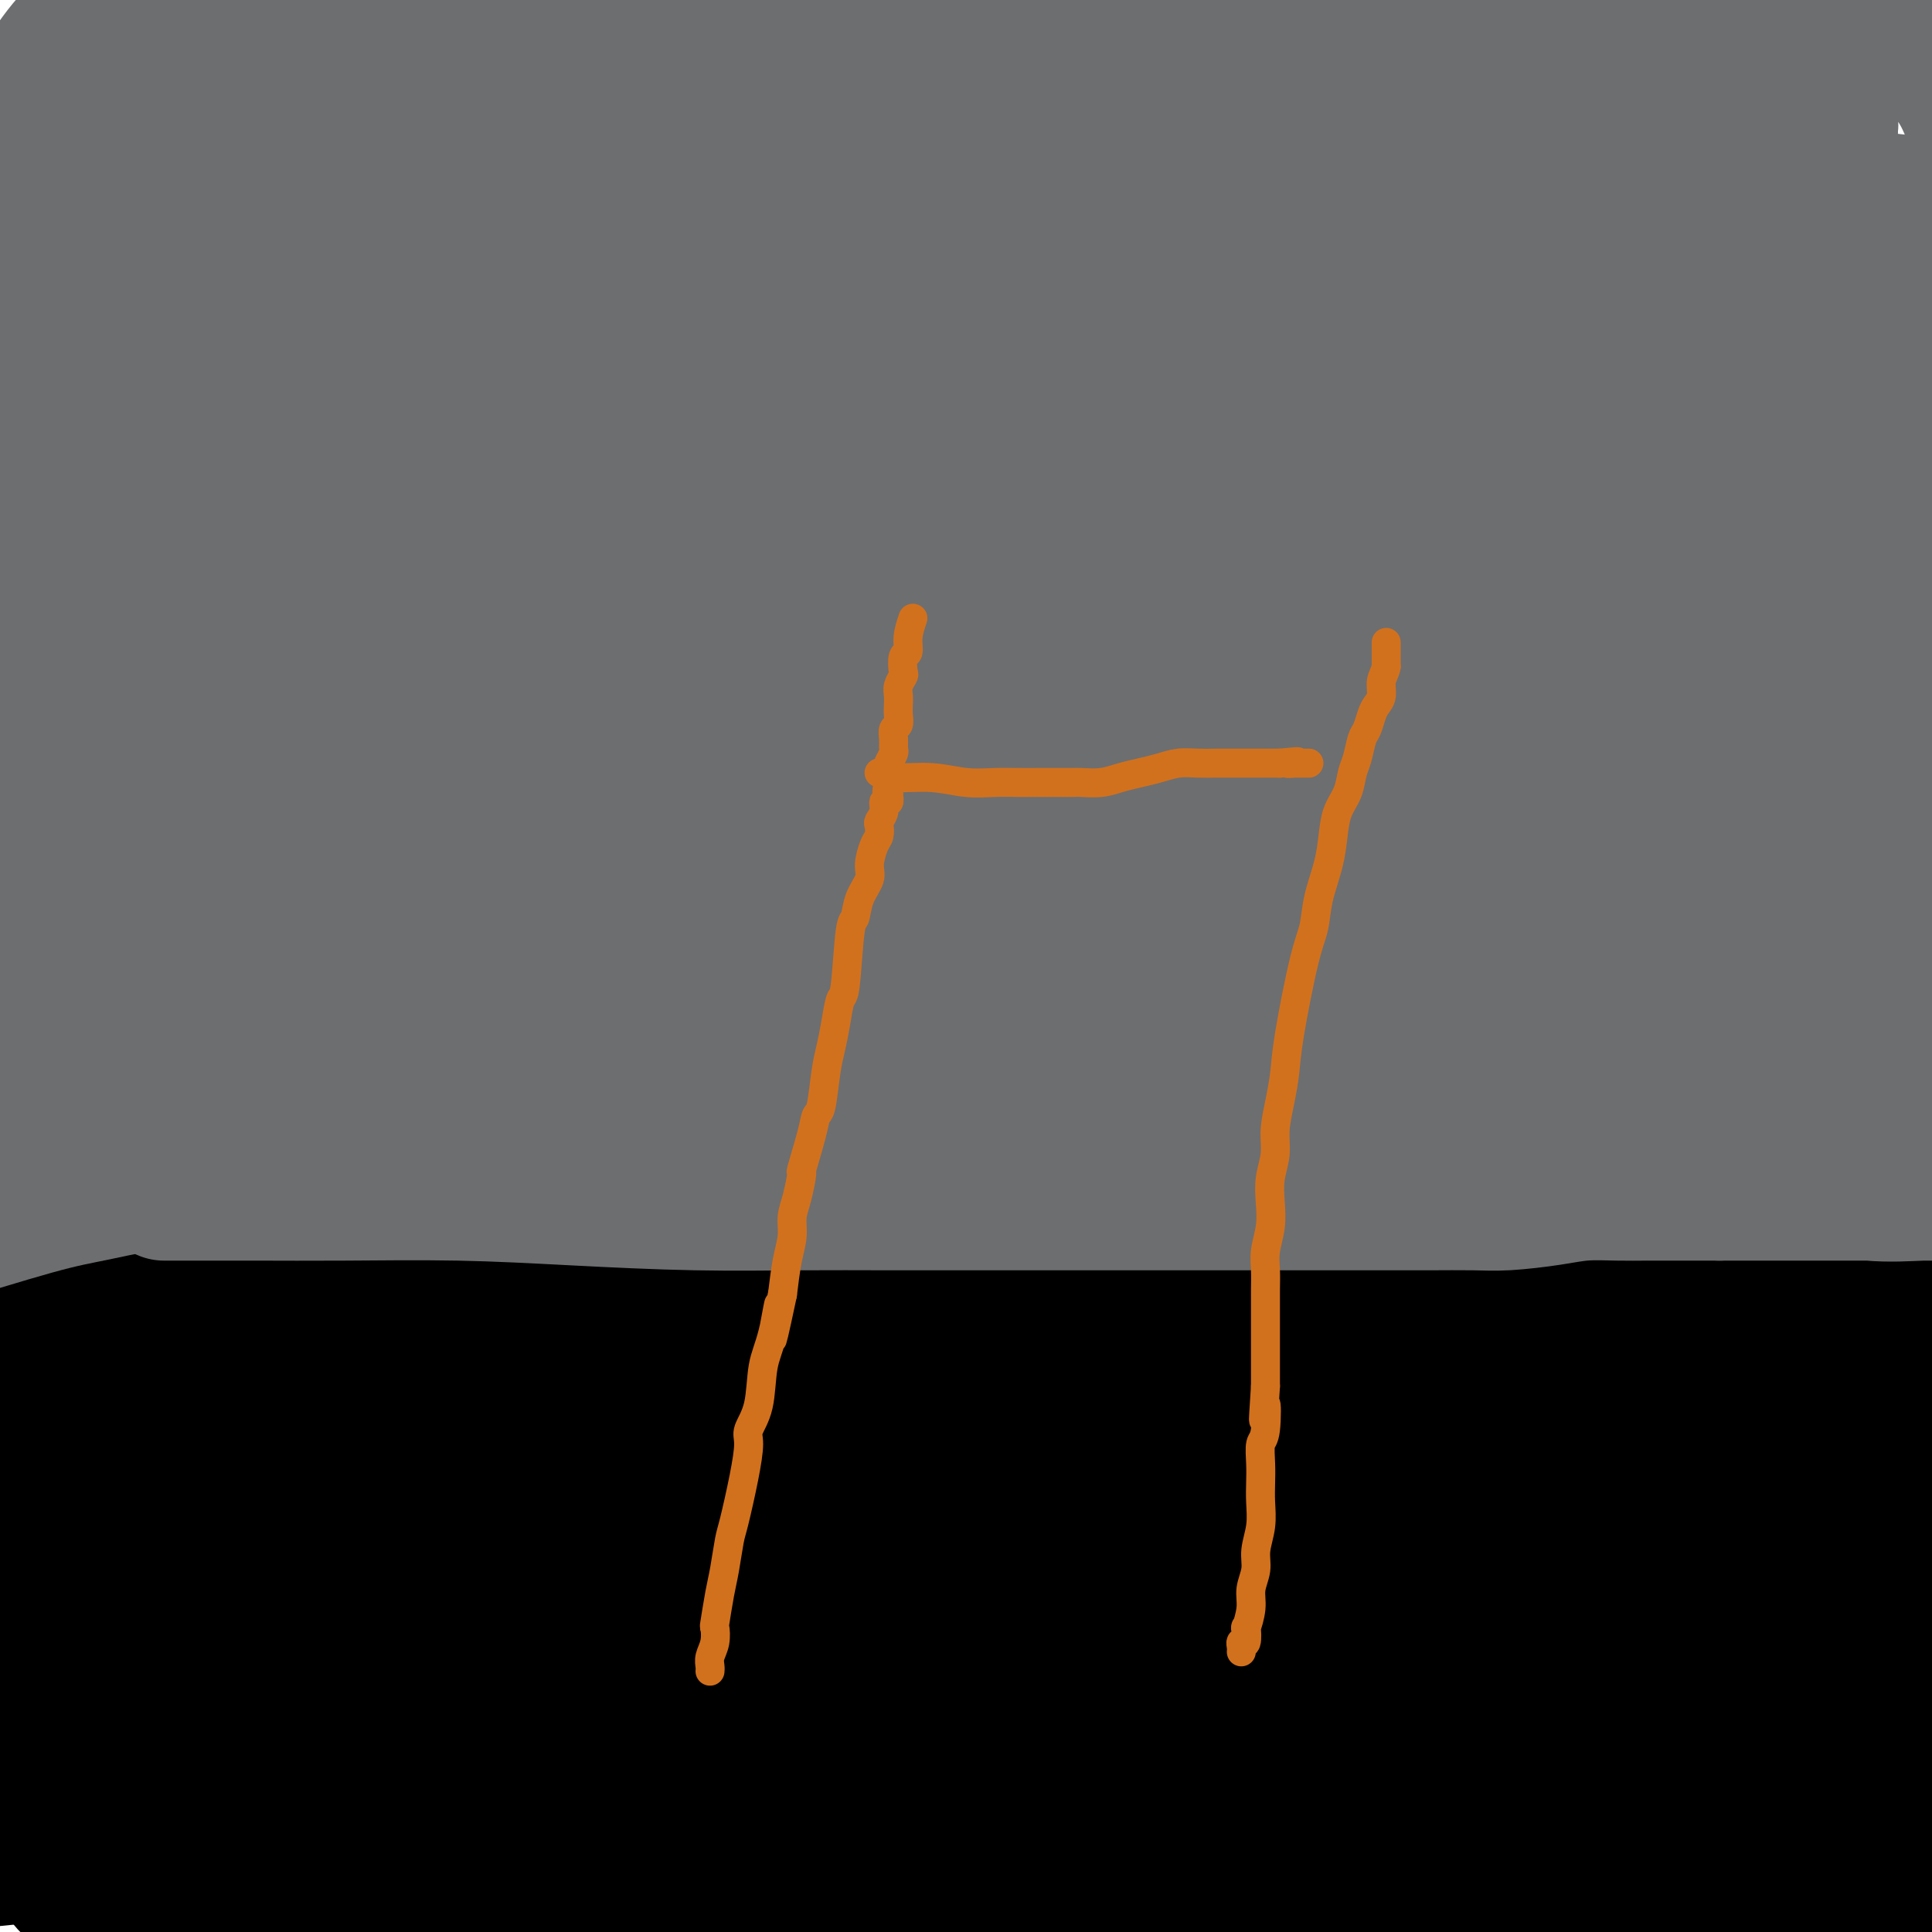 <svg viewBox='0 0 400 400' version='1.1' xmlns='http://www.w3.org/2000/svg' xmlns:xlink='http://www.w3.org/1999/xlink'><g fill='none' stroke='#000000' stroke-width='28' stroke-linecap='round' stroke-linejoin='round'><path d='M383,270c0.523,0.113 1.046,0.226 0,0c-1.046,-0.226 -3.660,-0.793 -5,-1c-1.340,-0.207 -1.406,-0.056 -2,0c-0.594,0.056 -1.714,0.015 -2,0c-0.286,-0.015 0.264,-0.004 0,0c-0.264,0.004 -1.341,0.002 -2,0c-0.659,-0.002 -0.899,-0.004 -1,0c-0.101,0.004 -0.063,0.012 -1,0c-0.937,-0.012 -2.848,-0.046 -4,0c-1.152,0.046 -1.546,0.171 -3,0c-1.454,-0.171 -3.969,-0.638 -6,-1c-2.031,-0.362 -3.579,-0.619 -6,-1c-2.421,-0.381 -5.715,-0.887 -8,-1c-2.285,-0.113 -3.560,0.166 -6,0c-2.440,-0.166 -6.043,-0.776 -9,-1c-2.957,-0.224 -5.267,-0.060 -8,0c-2.733,0.060 -5.890,0.016 -9,0c-3.110,-0.016 -6.174,-0.005 -9,0c-2.826,0.005 -5.413,0.002 -8,0'/><path d='M294,265c-17.025,-0.773 -15.086,-0.207 -15,0c0.086,0.207 -1.679,0.054 -4,0c-2.321,-0.054 -5.199,-0.011 -8,0c-2.801,0.011 -5.527,-0.011 -8,0c-2.473,0.011 -4.693,0.054 -7,0c-2.307,-0.054 -4.702,-0.207 -7,0c-2.298,0.207 -4.501,0.773 -7,1c-2.499,0.227 -5.294,0.114 -8,0c-2.706,-0.114 -5.323,-0.229 -8,0c-2.677,0.229 -5.415,0.801 -8,1c-2.585,0.199 -5.018,0.025 -8,0c-2.982,-0.025 -6.513,0.098 -8,0c-1.487,-0.098 -0.928,-0.419 -7,0c-6.072,0.419 -18.773,1.576 -25,2c-6.227,0.424 -5.980,0.113 -8,0c-2.020,-0.113 -6.307,-0.029 -10,0c-3.693,0.029 -6.793,0.002 -10,0c-3.207,-0.002 -6.522,0.022 -10,0c-3.478,-0.022 -7.121,-0.089 -11,0c-3.879,0.089 -7.995,0.335 -12,1c-4.005,0.665 -7.897,1.750 -12,2c-4.103,0.250 -8.415,-0.337 -13,0c-4.585,0.337 -9.443,1.596 -14,2c-4.557,0.404 -8.812,-0.046 -13,0c-4.188,0.046 -8.308,0.590 -12,1c-3.692,0.410 -6.956,0.687 -10,1c-3.044,0.313 -5.867,0.661 -8,1c-2.133,0.339 -3.574,0.668 -5,1c-1.426,0.332 -2.836,0.666 -4,1c-1.164,0.334 -2.082,0.667 -3,1'/><path d='M11,280c-17.216,1.940 -7.257,1.292 -4,1c3.257,-0.292 -0.189,-0.226 -2,0c-1.811,0.226 -1.987,0.614 -2,2c-0.013,1.386 0.136,3.770 0,5c-0.136,1.230 -0.559,1.307 -1,2c-0.441,0.693 -0.902,2.003 -1,3c-0.098,0.997 0.167,1.683 0,2c-0.167,0.317 -0.764,0.266 -1,0c-0.236,-0.266 -0.109,-0.748 0,-1c0.109,-0.252 0.201,-0.274 0,-1c-0.201,-0.726 -0.696,-2.157 0,-4c0.696,-1.843 2.583,-4.097 5,-6c2.417,-1.903 5.364,-3.454 9,-5c3.636,-1.546 7.962,-3.087 13,-4c5.038,-0.913 10.789,-1.197 18,-2c7.211,-0.803 15.882,-2.126 21,-3c5.118,-0.874 6.682,-1.300 22,-2c15.318,-0.700 44.390,-1.674 57,-2c12.610,-0.326 8.759,-0.003 13,0c4.241,0.003 16.574,-0.315 27,0c10.426,0.315 18.946,1.263 28,2c9.054,0.737 18.641,1.265 28,2c9.359,0.735 18.490,1.678 27,3c8.510,1.322 16.399,3.023 24,4c7.601,0.977 14.915,1.232 22,2c7.085,0.768 13.943,2.051 20,3c6.057,0.949 11.314,1.564 16,2c4.686,0.436 8.800,0.694 13,1c4.200,0.306 8.486,0.659 12,1c3.514,0.341 6.257,0.671 9,1'/><path d='M384,286c32.347,3.188 13.714,0.658 8,0c-5.714,-0.658 1.491,0.556 5,1c3.509,0.444 3.322,0.119 4,0c0.678,-0.119 2.221,-0.032 3,0c0.779,0.032 0.796,0.008 1,0c0.204,-0.008 0.596,-0.001 1,0c0.404,0.001 0.819,-0.004 1,0c0.181,0.004 0.129,0.016 0,0c-0.129,-0.016 -0.336,-0.060 -1,0c-0.664,0.060 -1.784,0.224 -3,0c-1.216,-0.224 -2.527,-0.837 -9,-2c-6.473,-1.163 -18.107,-2.876 -22,-4c-3.893,-1.124 -0.044,-1.657 -31,-5c-30.956,-3.343 -96.717,-9.495 -126,-12c-29.283,-2.505 -22.088,-1.363 -23,-1c-0.912,0.363 -9.931,-0.052 -23,0c-13.069,0.052 -30.189,0.571 -45,1c-14.811,0.429 -27.312,0.769 -39,2c-11.688,1.231 -22.562,3.353 -31,5c-8.438,1.647 -14.442,2.819 -19,4c-4.558,1.181 -7.672,2.370 -10,3c-2.328,0.630 -3.870,0.702 -5,1c-1.130,0.298 -1.849,0.822 -2,1c-0.151,0.178 0.267,0.009 0,0c-0.267,-0.009 -1.219,0.140 -1,0c0.219,-0.140 1.610,-0.570 3,-1'/><path d='M20,279c3.115,-0.664 9.401,-1.825 18,-3c8.599,-1.175 19.511,-2.364 33,-4c13.489,-1.636 29.556,-3.719 46,-5c16.444,-1.281 33.267,-1.761 51,-2c17.733,-0.239 36.378,-0.237 54,0c17.622,0.237 34.222,0.707 50,2c15.778,1.293 30.734,3.408 44,5c13.266,1.592 24.843,2.662 34,4c9.157,1.338 15.895,2.943 21,4c5.105,1.057 8.577,1.566 10,2c1.423,0.434 0.796,0.795 -3,1c-3.796,0.205 -10.763,0.256 -21,0c-10.237,-0.256 -23.745,-0.819 -39,-1c-15.255,-0.181 -32.256,0.020 -50,0c-17.744,-0.020 -36.229,-0.262 -55,1c-18.771,1.262 -37.827,4.029 -55,6c-17.173,1.971 -32.463,3.145 -46,5c-13.537,1.855 -25.322,4.391 -35,6c-9.678,1.609 -17.249,2.290 -23,3c-5.751,0.710 -9.681,1.449 -12,2c-2.319,0.551 -3.028,0.913 -4,1c-0.972,0.087 -2.207,-0.099 -1,0c1.207,0.099 4.857,0.485 12,0c7.143,-0.485 17.781,-1.841 31,-3c13.219,-1.159 29.021,-2.120 46,-3c16.979,-0.880 35.137,-1.680 54,-2c18.863,-0.320 38.432,-0.160 58,0'/><path d='M238,298c40.770,-1.359 42.695,-0.757 53,0c10.305,0.757 28.989,1.668 43,2c14.011,0.332 23.348,0.086 31,0c7.652,-0.086 13.618,-0.013 17,0c3.382,0.013 4.181,-0.033 5,0c0.819,0.033 1.659,0.146 0,0c-1.659,-0.146 -5.816,-0.552 -17,-2c-11.184,-1.448 -29.396,-3.939 -51,-5c-21.604,-1.061 -46.602,-0.694 -71,0c-24.398,0.694 -48.196,1.713 -71,4c-22.804,2.287 -44.614,5.840 -64,9c-19.386,3.160 -36.346,5.926 -49,9c-12.654,3.074 -21.000,6.456 -27,9c-6.000,2.544 -9.652,4.250 -11,5c-1.348,0.750 -0.391,0.543 -3,1c-2.609,0.457 -8.782,1.578 3,-1c11.782,-2.578 41.520,-8.857 56,-12c14.480,-3.143 13.700,-3.151 24,-5c10.300,-1.849 31.678,-5.538 52,-8c20.322,-2.462 39.589,-3.698 59,-5c19.411,-1.302 38.967,-2.671 57,-3c18.033,-0.329 34.545,0.380 50,1c15.455,0.620 29.854,1.150 43,2c13.146,0.850 25.040,2.021 34,3c8.960,0.979 14.985,1.767 19,2c4.015,0.233 6.021,-0.090 7,0c0.979,0.090 0.933,0.591 -4,0c-4.933,-0.591 -14.751,-2.275 -29,-4c-14.249,-1.725 -32.928,-3.493 -53,-5c-20.072,-1.507 -41.536,-2.754 -63,-4'/><path d='M278,291c-35.417,-1.760 -49.459,0.340 -68,2c-18.541,1.660 -41.580,2.880 -61,5c-19.420,2.120 -35.219,5.142 -49,8c-13.781,2.858 -25.543,5.553 -34,8c-8.457,2.447 -13.608,4.645 -17,6c-3.392,1.355 -5.024,1.865 -6,2c-0.976,0.135 -1.295,-0.106 -2,0c-0.705,0.106 -1.796,0.559 0,0c1.796,-0.559 6.479,-2.129 15,-4c8.521,-1.871 20.881,-4.042 37,-7c16.119,-2.958 35.998,-6.701 51,-9c15.002,-2.299 25.127,-3.152 56,-4c30.873,-0.848 82.493,-1.691 103,-2c20.507,-0.309 9.902,-0.084 7,0c-2.902,0.084 1.898,0.026 3,0c1.102,-0.026 -1.496,-0.019 -9,0c-7.504,0.019 -19.915,0.052 -36,1c-16.085,0.948 -35.844,2.813 -55,5c-19.156,2.187 -37.708,4.698 -55,7c-17.292,2.302 -33.323,4.396 -48,7c-14.677,2.604 -28.001,5.719 -39,8c-10.999,2.281 -19.672,3.728 -26,5c-6.328,1.272 -10.310,2.368 -13,3c-2.690,0.632 -4.090,0.798 -5,1c-0.910,0.202 -1.332,0.438 -1,0c0.332,-0.438 1.418,-1.551 2,-2c0.582,-0.449 0.661,-0.234 4,-2c3.339,-1.766 9.937,-5.514 17,-9c7.063,-3.486 14.589,-6.710 20,-9c5.411,-2.290 8.705,-3.645 12,-5'/><path d='M81,306c9.414,-4.569 5.949,-2.492 5,-2c-0.949,0.492 0.620,-0.601 1,-1c0.380,-0.399 -0.428,-0.105 -2,0c-1.572,0.105 -3.908,0.021 -7,0c-3.092,-0.021 -6.938,0.019 -11,0c-4.062,-0.019 -8.339,-0.099 -12,0c-3.661,0.099 -6.707,0.377 -10,0c-3.293,-0.377 -6.832,-1.408 -9,-2c-2.168,-0.592 -2.963,-0.746 -4,-1c-1.037,-0.254 -2.315,-0.608 -3,-1c-0.685,-0.392 -0.776,-0.822 -1,-1c-0.224,-0.178 -0.582,-0.105 -1,0c-0.418,0.105 -0.898,0.241 -1,0c-0.102,-0.241 0.172,-0.857 0,-1c-0.172,-0.143 -0.790,0.189 -1,0c-0.210,-0.189 -0.011,-0.899 0,-1c0.011,-0.101 -0.166,0.405 0,0c0.166,-0.405 0.674,-1.722 0,0c-0.674,1.722 -2.530,6.483 -4,10c-1.470,3.517 -2.555,5.789 -4,9c-1.445,3.211 -3.248,7.360 -5,11c-1.752,3.640 -3.451,6.769 -5,10c-1.549,3.231 -2.949,6.563 -4,10c-1.051,3.437 -1.754,6.979 -2,9c-0.246,2.021 -0.036,2.522 0,3c0.036,0.478 -0.104,0.932 0,1c0.104,0.068 0.451,-0.251 2,-1c1.549,-0.749 4.300,-1.928 11,-4c6.700,-2.072 17.350,-5.036 28,-8'/><path d='M42,346c13.354,-3.413 26.238,-5.945 45,-8c18.762,-2.055 43.401,-3.633 55,-5c11.599,-1.367 10.158,-2.524 31,-3c20.842,-0.476 63.969,-0.271 91,0c27.031,0.271 37.968,0.609 50,1c12.032,0.391 25.160,0.837 34,1c8.840,0.163 13.393,0.044 16,0c2.607,-0.044 3.268,-0.014 4,0c0.732,0.014 1.537,0.011 0,0c-1.537,-0.011 -5.415,-0.030 -15,0c-9.585,0.030 -24.878,0.111 -43,0c-18.122,-0.111 -39.072,-0.412 -60,0c-20.928,0.412 -41.832,1.536 -62,3c-20.168,1.464 -39.600,3.267 -58,5c-18.400,1.733 -35.767,3.394 -50,5c-14.233,1.606 -25.330,3.156 -33,4c-7.670,0.844 -11.913,0.981 -15,1c-3.087,0.019 -5.019,-0.080 -6,0c-0.981,0.080 -1.013,0.338 -1,0c0.013,-0.338 0.070,-1.271 0,-2c-0.070,-0.729 -0.266,-1.255 6,-3c6.266,-1.745 18.993,-4.709 29,-8c10.007,-3.291 17.295,-6.907 57,-8c39.705,-1.093 111.827,0.338 154,2c42.173,1.662 54.397,3.556 74,6c19.603,2.444 46.584,5.439 60,7c13.416,1.561 13.266,1.690 22,2c8.734,0.310 26.353,0.803 34,1c7.647,0.197 5.324,0.099 3,0'/><path d='M464,347c29.931,2.544 8.260,0.905 -4,-1c-12.260,-1.905 -15.107,-4.075 -27,-7c-11.893,-2.925 -32.830,-6.605 -56,-10c-23.170,-3.395 -48.571,-6.505 -76,-8c-27.429,-1.495 -56.884,-1.373 -85,-1c-28.116,0.373 -54.892,0.999 -78,3c-23.108,2.001 -42.549,5.378 -58,8c-15.451,2.622 -26.913,4.488 -33,6c-6.087,1.512 -6.799,2.671 -9,3c-2.201,0.329 -5.890,-0.173 -3,0c2.890,0.173 12.358,1.020 27,0c14.642,-1.020 34.459,-3.906 57,-5c22.541,-1.094 47.808,-0.395 74,0c26.192,0.395 53.311,0.488 78,2c24.689,1.512 46.949,4.445 66,7c19.051,2.555 34.895,4.733 47,6c12.105,1.267 20.472,1.622 25,2c4.528,0.378 5.216,0.780 4,1c-1.216,0.220 -4.336,0.258 -16,0c-11.664,-0.258 -31.871,-0.810 -48,-2c-16.129,-1.190 -28.180,-3.016 -73,-1c-44.820,2.016 -122.408,7.875 -158,11c-35.592,3.125 -29.187,3.517 -32,5c-2.813,1.483 -14.844,4.058 -27,7c-12.156,2.942 -24.436,6.251 -32,9c-7.564,2.749 -10.410,4.940 -12,6c-1.590,1.060 -1.923,0.991 -1,2c0.923,1.009 3.103,3.095 11,4c7.897,0.905 21.511,0.628 39,0c17.489,-0.628 38.854,-1.608 63,-2c24.146,-0.392 51.073,-0.196 78,0'/><path d='M205,392c42.259,0.071 57.905,1.250 78,3c20.095,1.750 44.639,4.073 62,6c17.361,1.927 27.538,3.459 34,5c6.462,1.541 9.207,3.093 11,4c1.793,0.907 2.634,1.171 -1,2c-3.634,0.829 -11.743,2.222 -26,3c-14.257,0.778 -34.661,0.940 -57,1c-22.339,0.060 -46.612,0.018 -71,0c-24.388,-0.018 -48.892,-0.011 -70,0c-21.108,0.011 -38.820,0.027 -53,0c-14.180,-0.027 -24.829,-0.096 -32,0c-7.171,0.096 -10.864,0.356 -13,0c-2.136,-0.356 -2.715,-1.329 -1,-2c1.715,-0.671 5.724,-1.042 16,-3c10.276,-1.958 26.820,-5.505 49,-8c22.180,-2.495 49.996,-3.937 71,-4c21.004,-0.063 35.196,1.255 78,0c42.804,-1.255 114.220,-5.083 143,-7c28.780,-1.917 14.925,-1.924 12,-3c-2.925,-1.076 5.081,-3.219 8,-5c2.919,-1.781 0.752,-3.198 -6,-6c-6.752,-2.802 -18.090,-6.990 -34,-11c-15.910,-4.010 -36.393,-7.841 -59,-11c-22.607,-3.159 -47.339,-5.645 -72,-7c-24.661,-1.355 -49.250,-1.578 -72,-1c-22.750,0.578 -43.662,1.959 -61,4c-17.338,2.041 -31.101,4.743 -42,7c-10.899,2.257 -18.934,4.069 -24,6c-5.066,1.931 -7.162,3.980 -8,6c-0.838,2.020 -0.419,4.010 0,6'/><path d='M65,377c1.684,1.951 5.893,3.829 17,5c11.107,1.171 29.112,1.634 40,2c10.888,0.366 14.659,0.634 27,0c12.341,-0.634 33.254,-2.170 64,-3c30.746,-0.830 71.327,-0.955 98,-1c26.673,-0.045 39.437,-0.011 53,0c13.563,0.011 27.924,-0.003 38,0c10.076,0.003 15.865,0.021 19,0c3.135,-0.021 3.615,-0.083 4,0c0.385,0.083 0.676,0.309 -4,0c-4.676,-0.309 -14.318,-1.155 -30,-2c-15.682,-0.845 -37.403,-1.691 -52,-3c-14.597,-1.309 -22.071,-3.083 -62,-2c-39.929,1.083 -112.313,5.022 -142,7c-29.687,1.978 -16.677,1.996 -17,3c-0.323,1.004 -13.981,2.993 -21,4c-7.019,1.007 -7.400,1.030 -6,1c1.400,-0.030 4.582,-0.113 7,0c2.418,0.113 4.073,0.422 12,0c7.927,-0.422 22.127,-1.574 37,-3c14.873,-1.426 30.421,-3.125 47,-4c16.579,-0.875 34.190,-0.924 52,-1c17.810,-0.076 35.818,-0.178 52,0c16.182,0.178 30.539,0.635 42,1c11.461,0.365 20.025,0.639 26,1c5.975,0.361 9.361,0.809 11,1c1.639,0.191 1.532,0.123 0,0c-1.532,-0.123 -4.489,-0.302 -12,-1c-7.511,-0.698 -19.574,-1.914 -35,-3c-15.426,-1.086 -34.213,-2.043 -53,-3'/><path d='M277,376c-26.538,-1.272 -42.882,-0.950 -62,-1c-19.118,-0.050 -41.011,-0.470 -60,0c-18.989,0.470 -35.076,1.831 -49,3c-13.924,1.169 -25.687,2.146 -34,3c-8.313,0.854 -13.176,1.585 -16,2c-2.824,0.415 -3.611,0.514 -3,0c0.611,-0.514 2.618,-1.640 10,-3c7.382,-1.360 20.137,-2.953 35,-5c14.863,-2.047 31.834,-4.549 47,-6c15.166,-1.451 28.527,-1.851 43,-2c14.473,-0.149 30.056,-0.047 36,0c5.944,0.047 2.248,0.038 -5,0c-7.248,-0.038 -18.047,-0.107 -34,0c-15.953,0.107 -37.060,0.390 -55,2c-17.940,1.610 -32.715,4.549 -60,8c-27.285,3.451 -67.082,7.415 -83,9c-15.918,1.585 -7.959,0.793 0,0'/><path d='M-7,263c0.000,0.000 0.100,0.100 0.1,0.1'/><path d='M89,272c0.161,0.000 0.322,0.000 -2,0c-2.322,-0.000 -7.128,-0.001 -12,0c-4.872,0.001 -9.809,0.003 -15,0c-5.191,-0.003 -10.637,-0.011 -16,0c-5.363,0.011 -10.644,0.042 -15,0c-4.356,-0.042 -7.786,-0.155 -12,0c-4.214,0.155 -9.211,0.580 -15,1c-5.789,0.420 -12.368,0.834 -15,1c-2.632,0.166 -1.316,0.083 0,0'/><path d='M93,276c-3.880,-0.309 -7.761,-0.619 -13,-1c-5.239,-0.381 -11.838,-0.834 -19,-1c-7.162,-0.166 -14.889,-0.044 -20,0c-5.111,0.044 -7.607,0.012 -18,0c-10.393,-0.012 -28.684,-0.003 -36,0c-7.316,0.003 -3.658,0.002 0,0'/><path d='M27,266c0.667,0.116 1.333,0.231 4,0c2.667,-0.231 7.334,-0.810 12,-1c4.666,-0.190 9.331,0.009 15,0c5.669,-0.009 12.340,-0.226 19,0c6.660,0.226 13.307,0.896 20,1c6.693,0.104 13.430,-0.356 20,0c6.570,0.356 12.973,1.529 19,2c6.027,0.471 11.677,0.240 18,1c6.323,0.760 13.320,2.512 20,3c6.680,0.488 13.044,-0.287 19,0c5.956,0.287 11.505,1.635 17,2c5.495,0.365 10.937,-0.253 16,0c5.063,0.253 9.749,1.377 15,2c5.251,0.623 11.067,0.743 16,1c4.933,0.257 8.982,0.650 13,1c4.018,0.350 8.004,0.657 12,1c3.996,0.343 8.000,0.722 12,1c4.000,0.278 7.995,0.455 12,1c4.005,0.545 8.022,1.459 12,2c3.978,0.541 7.919,0.708 12,1c4.081,0.292 8.301,0.708 12,1c3.699,0.292 6.876,0.460 11,1c4.124,0.540 9.194,1.451 14,2c4.806,0.549 9.346,0.736 14,1c4.654,0.264 9.421,0.607 14,1c4.579,0.393 8.970,0.837 14,1c5.030,0.163 10.699,0.044 16,0c5.301,-0.044 10.235,-0.012 15,0c4.765,0.012 9.361,0.003 14,0c4.639,-0.003 9.319,-0.002 14,0'/><path d='M468,291c12.289,0.000 13.511,0.000 14,0c0.489,0.000 0.244,0.000 0,0'/><path d='M281,268c-2.079,0.008 -4.157,0.016 5,0c9.157,-0.016 29.551,-0.057 54,0c24.449,0.057 52.955,0.211 69,0c16.045,-0.211 19.631,-0.789 25,-1c5.369,-0.211 12.523,-0.057 22,0c9.477,0.057 21.279,0.016 26,0c4.721,-0.016 2.360,-0.008 0,0'/><path d='M288,272c5.480,-0.186 10.961,-0.372 18,-1c7.039,-0.628 15.637,-1.697 25,-2c9.363,-0.303 19.491,0.161 27,0c7.509,-0.161 12.399,-0.946 27,0c14.601,0.946 38.914,3.625 51,5c12.086,1.375 11.946,1.447 19,2c7.054,0.553 21.301,1.587 27,2c5.699,0.413 2.849,0.207 0,0'/><path d='M327,276c-6.728,-0.208 -13.456,-0.415 -21,0c-7.544,0.415 -15.903,1.453 -22,2c-6.097,0.547 -9.931,0.602 -12,1c-2.069,0.398 -2.373,1.139 -3,1c-0.627,-0.139 -1.579,-1.156 0,0c1.579,1.156 5.687,4.486 12,7c6.313,2.514 14.831,4.212 24,6c9.169,1.788 18.988,3.665 29,5c10.012,1.335 20.217,2.126 30,3c9.783,0.874 19.144,1.829 28,3c8.856,1.171 17.208,2.557 24,3c6.792,0.443 12.024,-0.058 16,0c3.976,0.058 6.694,0.676 9,1c2.306,0.324 4.199,0.354 3,0c-1.199,-0.354 -5.490,-1.093 -4,-1c1.490,0.093 8.759,1.018 -5,0c-13.759,-1.018 -48.547,-3.979 -64,-5c-15.453,-1.021 -11.570,-0.103 -18,0c-6.430,0.103 -23.173,-0.611 -37,-1c-13.827,-0.389 -24.739,-0.455 -35,0c-10.261,0.455 -19.872,1.429 -27,2c-7.128,0.571 -11.771,0.738 -15,1c-3.229,0.262 -5.042,0.618 -6,1c-0.958,0.382 -1.062,0.789 -1,1c0.062,0.211 0.290,0.225 3,1c2.710,0.775 7.902,2.311 15,3c7.098,0.689 16.103,0.532 26,1c9.897,0.468 20.685,1.562 28,2c7.315,0.438 11.158,0.219 15,0'/><path d='M319,313c19.229,0.933 32.802,1.766 42,2c9.198,0.234 14.023,-0.130 18,0c3.977,0.130 7.108,0.753 9,1c1.892,0.247 2.545,0.119 2,0c-0.545,-0.119 -2.287,-0.228 -8,-1c-5.713,-0.772 -15.396,-2.206 -28,-4c-12.604,-1.794 -28.127,-3.948 -46,-6c-17.873,-2.052 -38.094,-4.002 -59,-5c-20.906,-0.998 -42.497,-1.046 -63,-1c-20.503,0.046 -39.916,0.185 -59,1c-19.084,0.815 -37.837,2.308 -53,4c-15.163,1.692 -26.736,3.585 -35,5c-8.264,1.415 -13.220,2.354 -17,3c-3.780,0.646 -6.383,0.999 -6,1c0.383,0.001 3.751,-0.351 9,-2c5.249,-1.649 12.378,-4.595 21,-7c8.622,-2.405 18.736,-4.269 28,-6c9.264,-1.731 17.676,-3.329 25,-5c7.324,-1.671 13.558,-3.414 17,-4c3.442,-0.586 4.091,-0.013 5,0c0.909,0.013 2.078,-0.534 -3,-1c-5.078,-0.466 -16.403,-0.851 -23,-1c-6.597,-0.149 -8.465,-0.060 -11,0c-2.535,0.060 -5.738,0.093 -12,0c-6.262,-0.093 -15.584,-0.312 -23,0c-7.416,0.312 -12.926,1.156 -17,2c-4.074,0.844 -6.712,1.689 -9,2c-2.288,0.311 -4.225,0.089 -5,0c-0.775,-0.089 -0.387,-0.044 0,0'/><path d='M18,291c-5.063,0.277 -2.221,-1.029 1,-2c3.221,-0.971 6.820,-1.607 12,-3c5.180,-1.393 11.940,-3.543 18,-5c6.060,-1.457 11.420,-2.220 15,-3c3.580,-0.780 5.382,-1.575 6,-2c0.618,-0.425 0.053,-0.478 -1,0c-1.053,0.478 -2.596,1.488 -4,2c-1.404,0.512 -2.671,0.528 -7,2c-4.329,1.472 -11.719,4.402 -18,7c-6.281,2.598 -11.452,4.866 -14,6c-2.548,1.134 -2.472,1.135 -4,3c-1.528,1.865 -4.658,5.594 -6,8c-1.342,2.406 -0.896,3.487 -1,6c-0.104,2.513 -0.760,6.456 -1,10c-0.240,3.544 -0.065,6.689 0,10c0.065,3.311 0.020,6.788 0,10c-0.020,3.212 -0.016,6.159 0,8c0.016,1.841 0.043,2.574 0,4c-0.043,1.426 -0.155,3.543 0,4c0.155,0.457 0.576,-0.747 1,-1c0.424,-0.253 0.849,0.446 1,-1c0.151,-1.446 0.027,-5.038 0,-10c-0.027,-4.962 0.042,-11.294 0,-16c-0.042,-4.706 -0.197,-7.787 -1,-11c-0.803,-3.213 -2.255,-6.557 -3,-9c-0.745,-2.443 -0.784,-3.984 -1,-5c-0.216,-1.016 -0.608,-1.508 -1,-2'/><path d='M10,301c-0.946,-4.590 -0.311,-2.563 0,-1c0.311,1.563 0.299,2.664 0,5c-0.299,2.336 -0.883,5.907 -1,10c-0.117,4.093 0.234,8.707 1,14c0.766,5.293 1.948,11.266 3,17c1.052,5.734 1.972,11.230 3,16c1.028,4.770 2.162,8.816 3,12c0.838,3.184 1.380,5.507 2,7c0.620,1.493 1.319,2.156 2,3c0.681,0.844 1.343,1.868 2,2c0.657,0.132 1.307,-0.627 0,0c-1.307,0.627 -4.572,2.641 4,-1c8.572,-3.641 28.981,-12.936 38,-17c9.019,-4.064 6.649,-2.897 10,-4c3.351,-1.103 12.421,-4.477 19,-7c6.579,-2.523 10.665,-4.194 13,-5c2.335,-0.806 2.920,-0.749 4,-1c1.080,-0.251 2.656,-0.812 3,-1c0.344,-0.188 -0.544,-0.002 -3,0c-2.456,0.002 -6.481,-0.181 -13,0c-6.519,0.181 -15.532,0.726 -25,2c-9.468,1.274 -19.391,3.276 -28,5c-8.609,1.724 -15.903,3.169 -22,5c-6.097,1.831 -10.995,4.047 -15,6c-4.005,1.953 -7.117,3.641 -9,5c-1.883,1.359 -2.538,2.388 -3,3c-0.462,0.612 -0.731,0.806 -1,1'/><path d='M-3,377c-4.246,2.559 -0.861,1.455 1,1c1.861,-0.455 2.199,-0.263 4,-1c1.801,-0.737 5.065,-2.403 10,-4c4.935,-1.597 11.541,-3.124 19,-5c7.459,-1.876 15.771,-4.100 25,-6c9.229,-1.900 19.374,-3.475 28,-5c8.626,-1.525 15.733,-3.000 21,-4c5.267,-1.000 8.694,-1.525 11,-2c2.306,-0.475 3.491,-0.899 4,-1c0.509,-0.101 0.340,0.122 0,0c-0.340,-0.122 -0.853,-0.590 -4,-1c-3.147,-0.410 -8.929,-0.761 -16,-1c-7.071,-0.239 -15.433,-0.366 -24,0c-8.567,0.366 -17.340,1.225 -25,2c-7.660,0.775 -14.206,1.467 -19,2c-4.794,0.533 -7.835,0.906 -10,1c-2.165,0.094 -3.454,-0.093 -4,0c-0.546,0.093 -0.349,0.465 0,0c0.349,-0.465 0.850,-1.766 0,-2c-0.850,-0.234 -3.050,0.601 7,-8c10.050,-8.601 32.349,-26.636 44,-35c11.651,-8.364 12.655,-7.057 15,-8c2.345,-0.943 6.031,-4.137 12,-7c5.969,-2.863 14.223,-5.394 20,-7c5.777,-1.606 9.079,-2.288 11,-3c1.921,-0.712 2.462,-1.456 3,-2c0.538,-0.544 1.072,-0.888 1,-1c-0.072,-0.112 -0.750,0.008 -3,0c-2.250,-0.008 -6.071,-0.145 -11,0c-4.929,0.145 -10.964,0.573 -17,1'/><path d='M100,281c-7.951,0.348 -12.829,1.218 -19,2c-6.171,0.782 -13.635,1.478 -20,2c-6.365,0.522 -11.630,0.872 -17,1c-5.370,0.128 -10.845,0.034 -15,0c-4.155,-0.034 -6.990,-0.009 -12,0c-5.010,0.009 -12.195,0.002 -18,0c-5.805,-0.002 -10.230,-0.001 -12,0c-1.770,0.001 -0.885,0.000 0,0'/><path d='M19,276c0.000,0.000 0.100,0.100 0.1,0.1'/><path d='M87,274c-0.816,0.016 -1.632,0.032 -2,0c-0.368,-0.032 -0.288,-0.111 -3,0c-2.712,0.111 -8.216,0.411 -15,0c-6.784,-0.411 -14.849,-1.533 -20,-2c-5.151,-0.467 -7.387,-0.280 -19,-1c-11.613,-0.720 -32.604,-2.349 -41,-3c-8.396,-0.651 -4.198,-0.326 0,0'/></g>
<g fill='none' stroke='#6D6E70' stroke-width='28' stroke-linecap='round' stroke-linejoin='round'><path d='M383,228c0.319,-0.002 0.637,-0.004 0,0c-0.637,0.004 -2.231,0.015 -4,0c-1.769,-0.015 -3.713,-0.057 -6,0c-2.287,0.057 -4.915,0.212 -6,0c-1.085,-0.212 -0.626,-0.792 -3,-1c-2.374,-0.208 -7.583,-0.046 -12,0c-4.417,0.046 -8.044,-0.024 -12,0c-3.956,0.024 -8.241,0.143 -13,0c-4.759,-0.143 -9.992,-0.549 -15,-1c-5.008,-0.451 -9.792,-0.947 -15,-1c-5.208,-0.053 -10.841,0.336 -16,0c-5.159,-0.336 -9.844,-1.396 -15,-2c-5.156,-0.604 -10.782,-0.753 -16,-1c-5.218,-0.247 -10.029,-0.591 -15,-1c-4.971,-0.409 -10.102,-0.884 -15,-1c-4.898,-0.116 -9.561,0.127 -14,0c-4.439,-0.127 -8.653,-0.623 -13,-1c-4.347,-0.377 -8.828,-0.636 -13,-1c-4.172,-0.364 -8.035,-0.832 -12,-1c-3.965,-0.168 -8.032,-0.035 -12,0c-3.968,0.035 -7.838,-0.029 -12,0c-4.162,0.029 -8.618,0.151 -13,0c-4.382,-0.151 -8.691,-0.576 -13,-1'/><path d='M118,216c-43.510,-2.023 -19.787,-1.081 -14,-1c5.787,0.081 -6.364,-0.700 -14,-1c-7.636,-0.300 -10.757,-0.119 -15,0c-4.243,0.119 -9.606,0.176 -14,0c-4.394,-0.176 -7.818,-0.585 -12,-1c-4.182,-0.415 -9.122,-0.836 -13,-1c-3.878,-0.164 -6.695,-0.072 -9,0c-2.305,0.072 -4.097,0.124 -6,0c-1.903,-0.124 -3.915,-0.426 -6,0c-2.085,0.426 -4.242,1.578 -6,2c-1.758,0.422 -3.116,0.112 -4,0c-0.884,-0.112 -1.294,-0.026 -2,0c-0.706,0.026 -1.710,-0.008 -2,0c-0.290,0.008 0.133,0.057 0,0c-0.133,-0.057 -0.822,-0.222 -1,0c-0.178,0.222 0.153,0.830 0,1c-0.153,0.170 -0.791,-0.099 -1,0c-0.209,0.099 0.012,0.567 0,1c-0.012,0.433 -0.256,0.832 0,1c0.256,0.168 1.012,0.106 2,1c0.988,0.894 2.209,2.744 4,4c1.791,1.256 4.151,1.919 7,3c2.849,1.081 6.185,2.580 11,4c4.815,1.420 11.107,2.759 18,4c6.893,1.241 14.386,2.383 22,3c7.614,0.617 15.350,0.710 23,1c7.650,0.290 15.216,0.779 23,1c7.784,0.221 15.788,0.175 24,0c8.212,-0.175 16.632,-0.479 25,-1c8.368,-0.521 16.684,-1.261 25,-2'/><path d='M183,235c12.523,-0.859 18.832,-1.506 27,-2c8.168,-0.494 18.196,-0.835 28,-1c9.804,-0.165 19.385,-0.154 29,0c9.615,0.154 19.264,0.451 28,1c8.736,0.549 16.559,1.351 24,2c7.441,0.649 14.499,1.144 21,2c6.501,0.856 12.445,2.073 18,3c5.555,0.927 10.720,1.562 15,2c4.280,0.438 7.674,0.677 11,1c3.326,0.323 6.583,0.730 9,1c2.417,0.270 3.995,0.402 6,1c2.005,0.598 4.438,1.663 6,2c1.562,0.337 2.253,-0.053 5,0c2.747,0.053 7.551,0.550 10,1c2.449,0.450 2.542,0.853 3,1c0.458,0.147 1.282,0.039 3,0c1.718,-0.039 4.329,-0.008 6,0c1.671,0.008 2.400,-0.006 3,0c0.600,0.006 1.069,0.032 1,0c-0.069,-0.032 -0.676,-0.121 -1,0c-0.324,0.121 -0.366,0.454 -2,0c-1.634,-0.454 -4.860,-1.693 -9,-3c-4.140,-1.307 -9.192,-2.682 -15,-4c-5.808,-1.318 -12.371,-2.581 -19,-4c-6.629,-1.419 -13.323,-2.996 -20,-4c-6.677,-1.004 -13.336,-1.435 -20,-2c-6.664,-0.565 -13.333,-1.265 -20,-2c-6.667,-0.735 -13.334,-1.506 -20,-2c-6.666,-0.494 -13.333,-0.713 -20,-1c-6.667,-0.287 -13.333,-0.644 -20,-1'/><path d='M270,226c-18.553,-1.464 -14.937,-1.125 -17,-1c-2.063,0.125 -9.806,0.036 -16,0c-6.194,-0.036 -10.841,-0.021 -16,0c-5.159,0.021 -10.832,0.046 -17,0c-6.168,-0.046 -12.832,-0.164 -20,0c-7.168,0.164 -14.840,0.610 -22,1c-7.160,0.390 -13.808,0.722 -21,1c-7.192,0.278 -14.928,0.501 -22,1c-7.072,0.499 -13.480,1.275 -21,2c-7.520,0.725 -16.153,1.399 -24,2c-7.847,0.601 -14.909,1.128 -22,2c-7.091,0.872 -14.212,2.087 -20,3c-5.788,0.913 -10.242,1.523 -13,2c-2.758,0.477 -3.819,0.821 -10,2c-6.181,1.179 -17.480,3.194 -22,4c-4.520,0.806 -2.260,0.403 0,0'/><path d='M34,247c0.384,0.002 0.767,0.003 4,0c3.233,-0.003 9.315,-0.011 15,0c5.685,0.011 10.971,0.041 18,0c7.029,-0.041 15.800,-0.155 24,0c8.200,0.155 15.827,0.577 24,1c8.173,0.423 16.890,0.845 25,1c8.110,0.155 15.613,0.041 22,0c6.387,-0.041 11.659,-0.011 18,0c6.341,0.011 13.751,0.003 19,0c5.249,-0.003 8.336,-0.001 12,0c3.664,0.001 7.904,0.000 11,0c3.096,-0.000 5.047,-0.000 7,0c1.953,0.000 3.909,0.000 6,0c2.091,-0.000 4.318,-0.000 6,0c1.682,0.000 2.821,0.000 5,0c2.179,-0.000 5.400,-0.000 8,0c2.600,0.000 4.578,0.000 7,0c2.422,-0.000 5.287,-0.000 8,0c2.713,0.000 5.274,0.001 8,0c2.726,-0.001 5.617,-0.003 8,0c2.383,0.003 4.259,0.011 7,0c2.741,-0.011 6.346,-0.041 9,0c2.654,0.041 4.357,0.155 7,0c2.643,-0.155 6.227,-0.577 9,-1c2.773,-0.423 4.735,-0.845 7,-1c2.265,-0.155 4.834,-0.041 7,0c2.166,0.041 3.929,0.011 6,0c2.071,-0.011 4.449,-0.003 7,0c2.551,0.003 5.276,0.002 8,0'/><path d='M356,247c51.050,-0.000 17.676,-0.000 7,0c-10.676,0.000 1.347,0.000 7,0c5.653,-0.000 4.936,-0.000 6,0c1.064,0.000 3.909,0.000 6,0c2.091,-0.000 3.426,-0.000 5,0c1.574,0.000 3.386,0.000 5,0c1.614,-0.000 3.031,-0.000 4,0c0.969,0.000 1.489,0.000 3,0c1.511,-0.000 4.011,-0.000 5,0c0.989,0.000 0.465,0.000 1,0c0.535,-0.000 2.128,-0.000 3,0c0.872,0.000 1.022,0.000 1,0c-0.022,-0.000 -0.216,-0.001 0,0c0.216,0.001 0.844,0.002 1,0c0.156,-0.002 -0.158,-0.008 -1,0c-0.842,0.008 -2.210,0.028 -4,0c-1.790,-0.028 -4.000,-0.106 -7,0c-3.000,0.106 -6.791,0.395 -11,0c-4.209,-0.395 -8.838,-1.473 -14,-2c-5.162,-0.527 -10.858,-0.504 -17,-1c-6.142,-0.496 -12.729,-1.511 -20,-2c-7.271,-0.489 -15.227,-0.451 -23,-1c-7.773,-0.549 -15.362,-1.686 -23,-2c-7.638,-0.314 -15.325,0.196 -23,0c-7.675,-0.196 -15.337,-1.098 -23,-2'/><path d='M244,237c-29.420,-1.485 -20.970,-0.199 -23,0c-2.030,0.199 -14.540,-0.689 -24,-1c-9.460,-0.311 -15.869,-0.044 -23,0c-7.131,0.044 -14.985,-0.136 -23,0c-8.015,0.136 -16.190,0.588 -24,1c-7.810,0.412 -15.254,0.786 -23,1c-7.746,0.214 -15.792,0.269 -24,1c-8.208,0.731 -16.578,2.137 -24,3c-7.422,0.863 -13.898,1.181 -20,2c-6.102,0.819 -11.832,2.137 -16,3c-4.168,0.863 -6.776,1.271 -13,3c-6.224,1.729 -16.064,4.780 -20,6c-3.936,1.220 -1.968,0.610 0,0'/><path d='M12,226c0.213,0.010 0.426,0.020 0,0c-0.426,-0.020 -1.492,-0.071 -2,0c-0.508,0.071 -0.458,0.264 2,-1c2.458,-1.264 7.323,-3.986 15,-6c7.677,-2.014 18.166,-3.318 30,-5c11.834,-1.682 25.015,-3.740 40,-5c14.985,-1.260 31.776,-1.723 49,-2c17.224,-0.277 34.882,-0.369 52,0c17.118,0.369 33.696,1.198 52,3c18.304,1.802 38.335,4.575 48,6c9.665,1.425 8.964,1.502 20,3c11.036,1.498 33.810,4.418 46,6c12.190,1.582 13.796,1.825 16,2c2.204,0.175 5.008,0.283 5,0c-0.008,-0.283 -2.826,-0.957 -4,-1c-1.174,-0.043 -0.704,0.545 -8,-1c-7.296,-1.545 -22.357,-5.222 -39,-8c-16.643,-2.778 -34.866,-4.658 -55,-6c-20.134,-1.342 -42.179,-2.145 -64,-3c-21.821,-0.855 -43.419,-1.761 -63,-2c-19.581,-0.239 -37.145,0.188 -53,1c-15.855,0.812 -30.003,2.011 -41,3c-10.997,0.989 -18.845,1.770 -24,2c-5.155,0.230 -7.619,-0.092 -10,0c-2.381,0.092 -4.680,0.598 -3,0c1.680,-0.598 7.340,-2.299 13,-4'/><path d='M34,208c7.815,-2.295 20.852,-6.032 35,-9c14.148,-2.968 29.406,-5.166 47,-7c17.594,-1.834 37.523,-3.302 58,-4c20.477,-0.698 41.502,-0.624 62,0c20.498,0.624 40.470,1.799 59,3c18.530,1.201 35.618,2.426 51,4c15.382,1.574 29.058,3.495 39,5c9.942,1.505 16.150,2.592 21,3c4.850,0.408 8.344,0.135 8,0c-0.344,-0.135 -4.524,-0.133 -5,0c-0.476,0.133 2.754,0.395 -6,0c-8.754,-0.395 -29.492,-1.449 -46,-3c-16.508,-1.551 -28.785,-3.598 -67,-5c-38.215,-1.402 -102.368,-2.158 -132,-2c-29.632,0.158 -24.744,1.229 -27,2c-2.256,0.771 -11.656,1.241 -23,2c-11.344,0.759 -24.633,1.808 -34,3c-9.367,1.192 -14.812,2.528 -18,3c-3.188,0.472 -4.119,0.080 -5,0c-0.881,-0.080 -1.711,0.151 -1,0c0.711,-0.151 2.963,-0.684 10,-2c7.037,-1.316 18.860,-3.416 33,-6c14.140,-2.584 30.597,-5.651 49,-8c18.403,-2.349 38.753,-3.979 60,-5c21.247,-1.021 43.390,-1.433 65,-1c21.610,0.433 42.688,1.712 62,3c19.312,1.288 36.860,2.585 51,4c14.140,1.415 24.873,2.946 32,4c7.127,1.054 10.650,1.630 13,2c2.350,0.370 3.529,0.534 1,0c-2.529,-0.534 -8.764,-1.767 -15,-3'/><path d='M411,191c-10.267,-1.870 -28.934,-5.045 -50,-8c-21.066,-2.955 -44.531,-5.692 -68,-8c-23.469,-2.308 -46.941,-4.189 -70,-5c-23.059,-0.811 -45.705,-0.553 -64,0c-18.295,0.553 -32.238,1.401 -43,2c-10.762,0.599 -18.343,0.951 -23,1c-4.657,0.049 -6.391,-0.204 -8,0c-1.609,0.204 -3.093,0.865 0,0c3.093,-0.865 10.762,-3.258 8,-3c-2.762,0.258 -15.955,3.166 14,-2c29.955,-5.166 103.057,-18.404 137,-24c33.943,-5.596 28.728,-3.548 32,-3c3.272,0.548 15.030,-0.402 32,-1c16.970,-0.598 39.150,-0.843 56,-1c16.850,-0.157 28.370,-0.224 36,0c7.630,0.224 11.370,0.741 14,1c2.630,0.259 4.151,0.260 0,0c-4.151,-0.260 -13.972,-0.781 -32,-1c-18.028,-0.219 -44.262,-0.138 -74,0c-29.738,0.138 -62.981,0.331 -95,2c-32.019,1.669 -62.816,4.812 -90,9c-27.184,4.188 -50.756,9.420 -69,14c-18.244,4.580 -31.161,8.509 -39,11c-7.839,2.491 -10.602,3.543 -10,4c0.602,0.457 4.568,0.319 15,-2c10.432,-2.319 27.331,-6.817 47,-11c19.669,-4.183 42.107,-8.049 66,-12c23.893,-3.951 49.239,-7.987 75,-12c25.761,-4.013 51.936,-8.004 77,-11c25.064,-2.996 49.018,-4.999 69,-6c19.982,-1.001 35.991,-1.001 52,-1'/><path d='M406,124c24.627,-1.070 25.695,-0.244 28,0c2.305,0.244 5.846,-0.093 6,0c0.154,0.093 -3.079,0.615 -15,1c-11.921,0.385 -32.528,0.634 -58,1c-25.472,0.366 -55.808,0.848 -86,2c-30.192,1.152 -60.239,2.975 -85,5c-24.761,2.025 -44.235,4.254 -58,6c-13.765,1.746 -21.820,3.011 -27,4c-5.180,0.989 -7.484,1.704 -9,2c-1.516,0.296 -2.243,0.174 -1,0c1.243,-0.174 4.458,-0.400 15,-1c10.542,-0.600 28.412,-1.575 51,-3c22.588,-1.425 49.894,-3.301 77,-4c27.106,-0.699 54.012,-0.219 78,0c23.988,0.219 45.059,0.179 68,3c22.941,2.821 47.753,8.502 56,11c8.247,2.498 -0.071,1.812 -11,2c-10.929,0.188 -24.470,1.249 -64,4c-39.530,2.751 -105.049,7.191 -161,13c-55.951,5.809 -102.333,12.987 -141,18c-38.667,5.013 -69.619,7.861 -82,9c-12.381,1.139 -6.190,0.570 0,0'/><path d='M52,223c45.220,-9.496 90.440,-18.992 126,-25c35.560,-6.008 61.460,-8.529 84,-10c22.540,-1.471 41.721,-1.893 58,-2c16.279,-0.107 29.658,0.100 39,0c9.342,-0.100 14.649,-0.506 15,-1c0.351,-0.494 -4.253,-1.076 -7,-2c-2.747,-0.924 -3.638,-2.190 -14,-4c-10.362,-1.810 -30.196,-4.164 -51,-6c-20.804,-1.836 -42.577,-3.156 -65,-3c-22.423,0.156 -45.496,1.787 -65,3c-19.504,1.213 -35.438,2.009 -47,3c-11.562,0.991 -18.752,2.177 -25,3c-6.248,0.823 -11.553,1.281 -10,1c1.553,-0.281 9.964,-1.302 8,-1c-1.964,0.302 -14.303,1.926 11,-1c25.303,-2.926 88.249,-10.403 127,-15c38.751,-4.597 53.307,-6.313 72,-8c18.693,-1.687 41.523,-3.344 59,-5c17.477,-1.656 29.601,-3.311 37,-4c7.399,-0.689 10.073,-0.411 8,-1c-2.073,-0.589 -8.892,-2.046 -24,-3c-15.108,-0.954 -38.503,-1.406 -68,-2c-29.497,-0.594 -65.095,-1.329 -101,0c-35.905,1.329 -72.118,4.722 -103,8c-30.882,3.278 -56.432,6.442 -74,9c-17.568,2.558 -27.152,4.510 -33,6c-5.848,1.490 -7.959,2.516 -7,2c0.959,-0.516 4.988,-2.576 18,-6c13.012,-3.424 35.006,-8.212 57,-13'/><path d='M77,146c26.137,-6.095 53.981,-11.831 83,-17c29.019,-5.169 59.213,-9.771 88,-14c28.787,-4.229 56.168,-8.084 81,-11c24.832,-2.916 47.114,-4.892 63,-6c15.886,-1.108 25.377,-1.348 31,-2c5.623,-0.652 7.377,-1.715 7,-2c-0.377,-0.285 -2.887,0.207 -14,0c-11.113,-0.207 -30.829,-1.114 -58,-1c-27.171,0.114 -61.798,1.250 -98,3c-36.202,1.750 -73.980,4.114 -107,8c-33.020,3.886 -61.283,9.296 -81,13c-19.717,3.704 -30.889,5.704 -38,7c-7.111,1.296 -10.161,1.888 -11,2c-0.839,0.112 0.533,-0.254 10,-2c9.467,-1.746 27.029,-4.870 49,-9c21.971,-4.130 48.351,-9.264 75,-14c26.649,-4.736 53.565,-9.074 80,-13c26.435,-3.926 52.388,-7.439 77,-10c24.612,-2.561 47.883,-4.168 66,-5c18.117,-0.832 31.080,-0.889 39,-1c7.920,-0.111 10.797,-0.278 9,0c-1.797,0.278 -8.269,1.000 -24,2c-15.731,1.000 -40.721,2.278 -70,4c-29.279,1.722 -62.849,3.890 -97,7c-34.151,3.110 -68.885,7.163 -99,11c-30.115,3.837 -55.613,7.457 -74,11c-18.387,3.543 -29.665,7.010 -37,9c-7.335,1.990 -10.729,2.502 -11,3c-0.271,0.498 2.581,0.980 13,-1c10.419,-1.980 28.405,-6.423 51,-11c22.595,-4.577 49.797,-9.289 77,-14'/><path d='M157,93c36.908,-6.267 58.680,-8.933 84,-12c25.320,-3.067 54.190,-6.534 80,-9c25.810,-2.466 48.562,-3.929 66,-5c17.438,-1.071 29.563,-1.748 37,-2c7.437,-0.252 10.186,-0.078 10,0c-0.186,0.078 -3.307,0.059 -14,0c-10.693,-0.059 -28.957,-0.160 -54,1c-25.043,1.160 -56.866,3.580 -83,5c-26.134,1.420 -46.580,1.839 -88,7c-41.420,5.161 -103.814,15.064 -129,19c-25.186,3.936 -13.165,1.904 -6,1c7.165,-0.904 9.475,-0.680 12,-1c2.525,-0.320 5.267,-1.183 19,-4c13.733,-2.817 38.458,-7.587 64,-12c25.542,-4.413 51.901,-8.467 76,-12c24.099,-3.533 45.939,-6.544 75,-10c29.061,-3.456 65.342,-7.357 82,-9c16.658,-1.643 13.694,-1.029 14,-1c0.306,0.029 3.881,-0.528 7,-1c3.119,-0.472 5.783,-0.860 -18,0c-23.783,0.860 -74.011,2.967 -100,4c-25.989,1.033 -27.738,0.993 -47,3c-19.262,2.007 -56.038,6.059 -86,10c-29.962,3.941 -53.108,7.769 -70,11c-16.892,3.231 -27.528,5.866 -42,9c-14.472,3.134 -32.781,6.767 -14,2c18.781,-4.767 74.652,-17.933 112,-26c37.348,-8.067 56.174,-11.033 75,-14'/><path d='M219,47c41.937,-8.528 53.280,-9.847 69,-12c15.720,-2.153 35.816,-5.139 49,-7c13.184,-1.861 19.455,-2.597 23,-3c3.545,-0.403 4.364,-0.475 3,0c-1.364,0.475 -4.909,1.496 -16,3c-11.091,1.504 -29.726,3.491 -52,6c-22.274,2.509 -48.187,5.540 -73,9c-24.813,3.460 -48.524,7.348 -69,11c-20.476,3.652 -37.715,7.067 -51,10c-13.285,2.933 -22.616,5.382 -29,7c-6.384,1.618 -9.822,2.403 -11,3c-1.178,0.597 -0.097,1.005 9,0c9.097,-1.005 26.209,-3.422 47,-6c20.791,-2.578 45.260,-5.316 71,-8c25.740,-2.684 52.750,-5.312 76,-7c23.250,-1.688 42.742,-2.435 64,-1c21.258,1.435 44.284,5.051 53,7c8.716,1.949 3.121,2.232 -6,4c-9.121,1.768 -21.770,5.020 -39,8c-17.230,2.980 -39.041,5.688 -62,9c-22.959,3.312 -47.066,7.229 -68,11c-20.934,3.771 -38.694,7.397 -60,11c-21.306,3.603 -46.157,7.182 -60,9c-13.843,1.818 -16.678,1.876 -18,2c-1.322,0.124 -1.131,0.315 -2,0c-0.869,-0.315 -2.796,-1.134 2,-4c4.796,-2.866 16.317,-7.779 32,-13c15.683,-5.221 35.530,-10.752 55,-16c19.470,-5.248 38.563,-10.214 55,-15c16.437,-4.786 30.219,-9.393 44,-14'/><path d='M255,51c29.380,-8.425 25.832,-6.988 26,-7c0.168,-0.012 4.054,-1.474 6,-2c1.946,-0.526 1.954,-0.117 -3,1c-4.954,1.117 -14.869,2.943 -29,5c-14.131,2.057 -32.476,4.346 -53,7c-20.524,2.654 -43.226,5.674 -64,8c-20.774,2.326 -39.620,3.957 -55,5c-15.380,1.043 -27.294,1.499 -35,1c-7.706,-0.499 -11.205,-1.951 -14,-3c-2.795,-1.049 -4.887,-1.695 0,-5c4.887,-3.305 16.753,-9.271 35,-15c18.247,-5.729 42.874,-11.223 68,-16c25.126,-4.777 50.752,-8.839 74,-12c23.248,-3.161 44.120,-5.421 59,-7c14.880,-1.579 23.770,-2.477 29,-3c5.230,-0.523 6.800,-0.673 6,0c-0.800,0.673 -3.972,2.168 -14,4c-10.028,1.832 -26.913,4.001 -48,6c-21.087,1.999 -46.378,3.828 -69,6c-22.622,2.172 -42.577,4.689 -65,7c-22.423,2.311 -47.315,4.418 -58,5c-10.685,0.582 -7.165,-0.360 -8,-1c-0.835,-0.640 -6.026,-0.976 -7,-2c-0.974,-1.024 2.269,-2.734 7,-5c4.731,-2.266 10.948,-5.086 42,-9c31.052,-3.914 86.937,-8.921 114,-11c27.063,-2.079 25.304,-1.228 36,-1c10.696,0.228 33.846,-0.166 46,0c12.154,0.166 13.311,0.891 16,2c2.689,1.109 6.911,2.603 -5,5c-11.911,2.397 -39.956,5.699 -68,9'/><path d='M224,23c-12.826,1.461 -10.892,0.613 -37,3c-26.108,2.387 -80.260,8.010 -105,11c-24.740,2.990 -20.069,3.347 -25,4c-4.931,0.653 -19.463,1.602 -27,2c-7.537,0.398 -8.080,0.247 -10,0c-1.920,-0.247 -5.218,-0.588 0,-2c5.218,-1.412 18.953,-3.895 36,-7c17.047,-3.105 37.407,-6.832 79,-9c41.593,-2.168 104.419,-2.776 128,-3c23.581,-0.224 7.916,-0.065 1,1c-6.916,1.065 -5.085,3.034 -13,5c-7.915,1.966 -25.577,3.929 -46,6c-20.423,2.071 -43.607,4.251 -65,6c-21.393,1.749 -40.996,3.069 -62,5c-21.004,1.931 -43.409,4.475 -53,5c-9.591,0.525 -6.369,-0.968 -12,0c-5.631,0.968 -20.116,4.396 -1,0c19.116,-4.396 71.831,-16.617 99,-22c27.169,-5.383 28.792,-3.928 42,-5c13.208,-1.072 38.003,-4.672 52,-6c13.997,-1.328 17.198,-0.386 19,0c1.802,0.386 2.207,0.216 2,1c-0.207,0.784 -1.026,2.524 -7,5c-5.974,2.476 -17.102,5.689 -30,8c-12.898,2.311 -27.567,3.719 -42,5c-14.433,1.281 -28.632,2.436 -40,3c-11.368,0.564 -19.907,0.536 -26,0c-6.093,-0.536 -9.741,-1.582 -12,-3c-2.259,-1.418 -3.130,-3.209 -4,-5'/><path d='M65,31c-0.813,-1.615 -0.844,-3.151 0,-5c0.844,-1.849 2.565,-4.011 10,-7c7.435,-2.989 20.585,-6.804 35,-10c14.415,-3.196 30.094,-5.771 41,-7c10.906,-1.229 17.039,-1.110 20,-1c2.961,0.110 2.751,0.212 3,0c0.249,-0.212 0.957,-0.737 -3,0c-3.957,0.737 -12.580,2.734 -22,4c-9.420,1.266 -19.638,1.799 -29,3c-9.362,1.201 -17.867,3.071 -25,4c-7.133,0.929 -12.895,0.916 -17,1c-4.105,0.084 -6.555,0.264 -8,0c-1.445,-0.264 -1.887,-0.972 -2,-2c-0.113,-1.028 0.103,-2.375 0,-4c-0.103,-1.625 -0.525,-3.526 1,-5c1.525,-1.474 4.998,-2.519 7,-3c2.002,-0.481 2.535,-0.396 5,0c2.465,0.396 6.862,1.103 8,4c1.138,2.897 -0.984,7.982 -2,11c-1.016,3.018 -0.925,3.968 -3,6c-2.075,2.032 -6.317,5.145 -16,13c-9.683,7.855 -24.808,20.451 -32,27c-7.192,6.549 -6.450,7.050 -9,11c-2.550,3.950 -8.392,11.347 -13,22c-4.608,10.653 -7.982,24.561 -9,31c-1.018,6.439 0.321,5.411 1,8c0.679,2.589 0.697,8.797 2,13c1.303,4.203 3.889,6.401 6,8c2.111,1.599 3.746,2.600 6,3c2.254,0.400 5.127,0.200 8,0'/><path d='M28,156c2.331,0.530 1.160,0.356 1,0c-0.160,-0.356 0.692,-0.893 1,-1c0.308,-0.107 0.074,0.216 0,0c-0.074,-0.216 0.013,-0.970 0,-2c-0.013,-1.030 -0.127,-2.335 -1,-5c-0.873,-2.665 -2.507,-6.690 -4,-11c-1.493,-4.310 -2.845,-8.907 -4,-13c-1.155,-4.093 -2.113,-7.684 -3,-11c-0.887,-3.316 -1.702,-6.358 -2,-9c-0.298,-2.642 -0.080,-4.886 0,-7c0.080,-2.114 0.021,-4.099 0,-6c-0.021,-1.901 -0.006,-3.717 0,-6c0.006,-2.283 0.001,-5.031 0,-7c-0.001,-1.969 0.003,-3.159 0,-5c-0.003,-1.841 -0.011,-4.333 0,-6c0.011,-1.667 0.042,-2.510 0,-4c-0.042,-1.490 -0.155,-3.626 0,-6c0.155,-2.374 0.580,-4.985 1,-7c0.420,-2.015 0.834,-3.433 1,-4c0.166,-0.567 0.083,-0.284 0,0'/><path d='M2,136c-0.223,-1.997 -0.446,-3.994 -1,-8c-0.554,-4.006 -1.438,-10.021 -2,-17c-0.562,-6.979 -0.801,-14.923 -1,-23c-0.199,-8.077 -0.359,-16.287 0,-25c0.359,-8.713 1.236,-17.931 3,-26c1.764,-8.069 4.415,-14.991 8,-21c3.585,-6.009 8.104,-11.106 14,-15c5.896,-3.894 13.168,-6.584 21,-9c7.832,-2.416 16.225,-4.559 25,-6c8.775,-1.441 17.933,-2.179 23,-3c5.067,-0.821 6.043,-1.723 10,-2c3.957,-0.277 10.895,0.073 17,0c6.105,-0.073 11.376,-0.568 18,-1c6.624,-0.432 14.599,-0.802 18,-1c3.401,-0.198 2.227,-0.225 7,0c4.773,0.225 15.493,0.702 22,1c6.507,0.298 8.801,0.416 12,1c3.199,0.584 7.302,1.633 10,3c2.698,1.367 3.992,3.053 5,4c1.008,0.947 1.730,1.157 2,2c0.270,0.843 0.088,2.321 0,4c-0.088,1.679 -0.080,3.561 -1,5c-0.920,1.439 -2.766,2.435 -5,4c-2.234,1.565 -4.855,3.700 -8,6c-3.145,2.300 -6.813,4.764 -11,7c-4.187,2.236 -8.893,4.243 -15,7c-6.107,2.757 -13.616,6.265 -22,10c-8.384,3.735 -17.642,7.698 -27,12c-9.358,4.302 -18.817,8.943 -28,14c-9.183,5.057 -18.092,10.528 -27,16'/><path d='M69,75c-22.733,11.687 -20.067,11.405 -23,14c-2.933,2.595 -11.465,8.069 -17,11c-5.535,2.931 -8.071,3.320 -10,4c-1.929,0.680 -3.250,1.651 -4,2c-0.750,0.349 -0.928,0.075 -1,0c-0.072,-0.075 -0.039,0.048 0,-2c0.039,-2.048 0.084,-6.266 0,-10c-0.084,-3.734 -0.297,-6.985 0,-11c0.297,-4.015 1.105,-8.795 2,-13c0.895,-4.205 1.877,-7.837 4,-12c2.123,-4.163 5.386,-8.858 9,-13c3.614,-4.142 7.578,-7.729 12,-11c4.422,-3.271 9.300,-6.224 15,-9c5.700,-2.776 12.221,-5.375 19,-8c6.779,-2.625 13.817,-5.278 21,-7c7.183,-1.722 14.510,-2.514 22,-4c7.490,-1.486 15.142,-3.666 22,-5c6.858,-1.334 12.923,-1.821 22,-2c9.077,-0.179 21.165,-0.051 26,0c4.835,0.051 2.418,0.026 0,0'/><path d='M51,104c-5.829,-0.411 -11.658,-0.821 -17,-2c-5.342,-1.179 -10.196,-3.126 -14,-5c-3.804,-1.874 -6.556,-3.673 -9,-6c-2.444,-2.327 -4.580,-5.180 -6,-8c-1.420,-2.820 -2.126,-5.607 -3,-8c-0.874,-2.393 -1.918,-4.394 0,-12c1.918,-7.606 6.796,-20.818 11,-29c4.204,-8.182 7.732,-11.335 14,-15c6.268,-3.665 15.276,-7.842 24,-11c8.724,-3.158 17.164,-5.297 26,-7c8.836,-1.703 18.068,-2.969 27,-4c8.932,-1.031 17.562,-1.828 26,-2c8.438,-0.172 16.682,0.282 25,1c8.318,0.718 16.710,1.701 25,3c8.290,1.299 16.480,2.915 24,5c7.520,2.085 14.371,4.638 24,9c9.629,4.362 22.037,10.532 27,13c4.963,2.468 2.482,1.234 0,0'/><path d='M36,124c0.171,-1.225 0.342,-2.449 2,-6c1.658,-3.551 4.804,-9.428 9,-16c4.196,-6.572 9.442,-13.841 15,-21c5.558,-7.159 11.429,-14.210 18,-21c6.571,-6.790 13.842,-13.319 21,-19c7.158,-5.681 14.202,-10.514 21,-15c6.798,-4.486 13.349,-8.624 20,-12c6.651,-3.376 13.403,-5.991 20,-8c6.597,-2.009 13.038,-3.414 19,-5c5.962,-1.586 11.443,-3.353 17,-4c5.557,-0.647 11.188,-0.174 18,0c6.812,0.174 14.803,0.050 18,0c3.197,-0.050 1.598,-0.025 0,0'/><path d='M61,121c1.446,-0.314 2.892,-0.627 4,-1c1.108,-0.373 1.878,-0.804 6,-2c4.122,-1.196 11.595,-3.155 20,-5c8.405,-1.845 17.743,-3.576 27,-5c9.257,-1.424 18.433,-2.541 28,-3c9.567,-0.459 19.525,-0.259 28,0c8.475,0.259 15.466,0.576 20,1c4.534,0.424 6.610,0.954 8,1c1.390,0.046 2.095,-0.391 0,0c-2.095,0.391 -6.990,1.611 -14,3c-7.010,1.389 -16.134,2.946 -27,5c-10.866,2.054 -23.472,4.603 -36,7c-12.528,2.397 -24.977,4.642 -36,7c-11.023,2.358 -20.618,4.829 -28,7c-7.382,2.171 -12.550,4.042 -16,5c-3.450,0.958 -5.183,1.005 -6,1c-0.817,-0.005 -0.719,-0.060 -1,0c-0.281,0.060 -0.942,0.234 1,0c1.942,-0.234 6.488,-0.876 13,-2c6.512,-1.124 14.991,-2.728 26,-5c11.009,-2.272 24.550,-5.210 38,-8c13.450,-2.790 26.810,-5.431 39,-8c12.190,-2.569 23.211,-5.067 31,-7c7.789,-1.933 12.345,-3.302 15,-4c2.655,-0.698 3.407,-0.726 3,-1c-0.407,-0.274 -1.973,-0.792 -9,-1c-7.027,-0.208 -19.513,-0.104 -32,0'/><path d='M163,106c-14.060,-0.193 -28.709,-0.176 -45,1c-16.291,1.176 -34.223,3.513 -49,6c-14.777,2.487 -26.397,5.126 -35,7c-8.603,1.874 -14.188,2.982 -18,4c-3.812,1.018 -5.849,1.945 -6,2c-0.151,0.055 1.586,-0.760 6,-2c4.414,-1.240 11.505,-2.903 22,-5c10.495,-2.097 24.394,-4.627 41,-8c16.606,-3.373 35.919,-7.588 56,-11c20.081,-3.412 40.931,-6.022 62,-9c21.069,-2.978 42.356,-6.324 63,-10c20.644,-3.676 40.645,-7.680 59,-11c18.355,-3.320 35.063,-5.954 49,-9c13.937,-3.046 25.104,-6.504 33,-9c7.896,-2.496 12.521,-4.029 16,-5c3.479,-0.971 5.813,-1.378 3,-2c-2.813,-0.622 -10.772,-1.457 -16,-2c-5.228,-0.543 -7.723,-0.793 -18,-2c-10.277,-1.207 -28.335,-3.370 -44,-5c-15.665,-1.630 -28.935,-2.725 -41,-4c-12.065,-1.275 -22.923,-2.729 -32,-4c-9.077,-1.271 -16.374,-2.359 -19,-3c-2.626,-0.641 -0.583,-0.834 0,-1c0.583,-0.166 -0.294,-0.304 2,-1c2.294,-0.696 7.758,-1.949 16,-4c8.242,-2.051 19.261,-4.900 31,-7c11.739,-2.100 24.199,-3.450 37,-5c12.801,-1.550 25.943,-3.300 37,-4c11.057,-0.700 20.028,-0.350 29,0'/><path d='M402,3c7.940,0.000 13.289,0.000 16,0c2.711,-0.000 2.783,-0.000 3,0c0.217,0.000 0.579,0.000 -4,0c-4.579,-0.000 -14.099,-0.000 -26,0c-11.901,0.000 -26.184,0.000 -41,0c-14.816,-0.000 -30.165,-0.001 -44,0c-13.835,0.001 -26.154,0.002 -36,0c-9.846,-0.002 -17.218,-0.007 -22,0c-4.782,0.007 -6.973,0.028 -8,0c-1.027,-0.028 -0.888,-0.104 -1,0c-0.112,0.104 -0.474,0.388 2,0c2.474,-0.388 7.786,-1.449 16,-3c8.214,-1.551 19.332,-3.592 31,-5c11.668,-1.408 23.885,-2.182 36,-3c12.115,-0.818 24.126,-1.678 35,-2c10.874,-0.322 20.610,-0.105 28,0c7.390,0.105 12.432,0.097 16,0c3.568,-0.097 5.660,-0.283 6,0c0.340,0.283 -1.074,1.034 -4,2c-2.926,0.966 -7.364,2.147 -13,3c-5.636,0.853 -12.470,1.377 -19,2c-6.530,0.623 -12.756,1.344 -18,2c-5.244,0.656 -9.507,1.245 -12,2c-2.493,0.755 -3.215,1.675 -4,2c-0.785,0.325 -1.633,0.056 -1,0c0.633,-0.056 2.747,0.100 7,0c4.253,-0.100 10.644,-0.457 17,0c6.356,0.457 12.678,1.729 19,3'/><path d='M381,6c9.155,1.132 11.044,2.462 14,4c2.956,1.538 6.981,3.286 10,8c3.019,4.714 5.031,12.395 6,16c0.969,3.605 0.893,3.133 0,7c-0.893,3.867 -2.603,12.074 -3,15c-0.397,2.926 0.521,0.573 -3,8c-3.521,7.427 -11.480,24.634 -15,32c-3.520,7.366 -2.600,4.892 -3,6c-0.400,1.108 -2.120,5.799 -3,9c-0.880,3.201 -0.921,4.912 -1,6c-0.079,1.088 -0.197,1.551 0,2c0.197,0.449 0.709,0.883 0,-1c-0.709,-1.883 -2.639,-6.082 -4,-11c-1.361,-4.918 -2.154,-10.556 -3,-16c-0.846,-5.444 -1.744,-10.696 -2,-15c-0.256,-4.304 0.131,-7.661 0,-11c-0.131,-3.339 -0.779,-6.661 -1,-9c-0.221,-2.339 -0.014,-3.695 0,-6c0.014,-2.305 -0.165,-5.558 0,-7c0.165,-1.442 0.675,-1.072 1,-2c0.325,-0.928 0.465,-3.156 1,-5c0.535,-1.844 1.464,-3.306 2,-5c0.536,-1.694 0.680,-3.619 1,-5c0.320,-1.381 0.817,-2.218 1,-3c0.183,-0.782 0.052,-1.509 0,-1c-0.052,0.509 -0.026,2.255 0,4'/><path d='M379,26c-0.139,2.804 -0.486,8.314 0,15c0.486,6.686 1.805,14.547 3,22c1.195,7.453 2.266,14.497 4,24c1.734,9.503 4.133,21.464 5,26c0.867,4.536 0.204,1.645 2,11c1.796,9.355 6.051,30.954 8,40c1.949,9.046 1.594,5.538 2,6c0.406,0.462 1.575,4.894 2,7c0.425,2.106 0.107,1.885 0,2c-0.107,0.115 -0.004,0.567 0,1c0.004,0.433 -0.091,0.849 0,1c0.091,0.151 0.368,0.037 0,0c-0.368,-0.037 -1.381,0.004 -2,0c-0.619,-0.004 -0.842,-0.051 -2,0c-1.158,0.051 -3.249,0.202 -5,0c-1.751,-0.202 -3.160,-0.755 -5,-1c-1.840,-0.245 -4.111,-0.181 -6,-1c-1.889,-0.819 -3.397,-2.520 -5,-4c-1.603,-1.480 -3.302,-2.740 -5,-4'/><path d='M375,171c-2.511,-2.011 -3.790,-3.038 -5,-5c-1.210,-1.962 -2.353,-4.858 -3,-7c-0.647,-2.142 -0.798,-3.529 -1,-5c-0.202,-1.471 -0.453,-3.027 0,-3c0.453,0.027 1.612,1.636 3,4c1.388,2.364 3.004,5.482 5,9c1.996,3.518 4.371,7.437 6,11c1.629,3.563 2.514,6.772 5,13c2.486,6.228 6.575,15.477 8,19c1.425,3.523 0.186,1.320 0,1c-0.186,-0.320 0.682,1.243 1,2c0.318,0.757 0.085,0.709 0,1c-0.085,0.291 -0.023,0.920 0,1c0.023,0.080 0.006,-0.391 0,0c-0.006,0.391 -0.002,1.644 0,2c0.002,0.356 0.000,-0.184 0,0c-0.000,0.184 -0.000,1.092 0,2'/><path d='M394,216c2.166,6.686 0.580,2.902 0,2c-0.580,-0.902 -0.156,1.078 0,2c0.156,0.922 0.042,0.787 0,1c-0.042,0.213 -0.012,0.775 0,1c0.012,0.225 0.006,0.112 0,0'/></g>
<g fill='none' stroke='#D2711D' stroke-width='6' stroke-linecap='round' stroke-linejoin='round'><path d='M189,128c-0.452,1.358 -0.905,2.716 -1,4c-0.095,1.284 0.167,2.494 0,3c-0.167,0.506 -0.763,0.310 -1,1c-0.237,0.690 -0.116,2.268 0,3c0.116,0.732 0.227,0.619 0,1c-0.227,0.381 -0.792,1.258 -1,2c-0.208,0.742 -0.060,1.350 0,2c0.060,0.650 0.030,1.343 0,2c-0.030,0.657 -0.061,1.279 0,2c0.061,0.721 0.213,1.540 0,2c-0.213,0.460 -0.793,0.561 -1,1c-0.207,0.439 -0.041,1.216 0,2c0.041,0.784 -0.041,1.575 0,2c0.041,0.425 0.207,0.485 0,1c-0.207,0.515 -0.786,1.485 -1,2c-0.214,0.515 -0.061,0.576 0,1c0.061,0.424 0.031,1.212 0,2'/><path d='M184,161c-0.769,5.245 -0.191,1.856 0,1c0.191,-0.856 -0.005,0.821 0,2c0.005,1.179 0.211,1.859 0,2c-0.211,0.141 -0.841,-0.257 -1,0c-0.159,0.257 0.151,1.169 0,2c-0.151,0.831 -0.763,1.580 -1,2c-0.237,0.420 -0.100,0.509 0,1c0.100,0.491 0.164,1.382 0,2c-0.164,0.618 -0.555,0.961 -1,2c-0.445,1.039 -0.945,2.773 -1,4c-0.055,1.227 0.336,1.948 0,3c-0.336,1.052 -1.399,2.436 -2,4c-0.601,1.564 -0.738,3.309 -1,4c-0.262,0.691 -0.647,0.326 -1,3c-0.353,2.674 -0.672,8.385 -1,11c-0.328,2.615 -0.665,2.133 -1,3c-0.335,0.867 -0.667,3.081 -1,5c-0.333,1.919 -0.665,3.541 -1,5c-0.335,1.459 -0.672,2.753 -1,5c-0.328,2.247 -0.647,5.445 -1,7c-0.353,1.555 -0.738,1.466 -1,2c-0.262,0.534 -0.400,1.692 -1,4c-0.600,2.308 -1.663,5.764 -2,7c-0.337,1.236 0.050,0.250 0,1c-0.050,0.750 -0.538,3.237 -1,5c-0.462,1.763 -0.897,2.802 -1,4c-0.103,1.198 0.126,2.553 0,4c-0.126,1.447 -0.607,2.985 -1,5c-0.393,2.015 -0.696,4.508 -1,7'/><path d='M162,268c-3.600,17.013 -1.599,6.046 -1,3c0.599,-3.046 -0.203,1.827 -1,5c-0.797,3.173 -1.589,4.644 -2,7c-0.411,2.356 -0.443,5.597 -1,8c-0.557,2.403 -1.641,3.967 -2,5c-0.359,1.033 0.006,1.536 0,3c-0.006,1.464 -0.383,3.890 -1,7c-0.617,3.110 -1.476,6.904 -2,9c-0.524,2.096 -0.715,2.493 -1,4c-0.285,1.507 -0.664,4.125 -1,6c-0.336,1.875 -0.630,3.005 -1,5c-0.370,1.995 -0.817,4.853 -1,6c-0.183,1.147 -0.102,0.584 0,1c0.102,0.416 0.223,1.810 0,3c-0.223,1.190 -0.792,2.175 -1,3c-0.208,0.825 -0.056,1.491 0,2c0.056,0.509 0.016,0.860 0,1c-0.016,0.140 -0.008,0.070 0,0'/><path d='M287,133c0.000,0.000 0.000,5.000 0,5'/><path d='M287,138c-0.239,1.298 -0.838,2.043 -1,3c-0.162,0.957 0.111,2.127 0,3c-0.111,0.873 -0.607,1.448 -1,2c-0.393,0.552 -0.683,1.080 -1,2c-0.317,0.920 -0.661,2.230 -1,3c-0.339,0.770 -0.672,0.998 -1,2c-0.328,1.002 -0.651,2.776 -1,4c-0.349,1.224 -0.722,1.896 -1,3c-0.278,1.104 -0.460,2.639 -1,4c-0.540,1.361 -1.440,2.548 -2,4c-0.560,1.452 -0.782,3.169 -1,5c-0.218,1.831 -0.433,3.776 -1,6c-0.567,2.224 -1.486,4.725 -2,7c-0.514,2.275 -0.624,4.322 -1,6c-0.376,1.678 -1.019,2.986 -2,7c-0.981,4.014 -2.300,10.733 -3,15c-0.700,4.267 -0.780,6.083 -1,8c-0.220,1.917 -0.581,3.936 -1,6c-0.419,2.064 -0.896,4.172 -1,6c-0.104,1.828 0.164,3.377 0,5c-0.164,1.623 -0.762,3.319 -1,5c-0.238,1.681 -0.116,3.347 0,5c0.116,1.653 0.227,3.292 0,5c-0.227,1.708 -0.793,3.484 -1,5c-0.207,1.516 -0.055,2.770 0,4c0.055,1.230 0.015,2.434 0,4c-0.015,1.566 -0.004,3.492 0,5c0.004,1.508 0.001,2.598 0,4c-0.001,1.402 -0.000,3.115 0,5c0.000,1.885 0.000,3.943 0,6'/><path d='M262,287c-0.790,11.931 -0.264,5.258 0,4c0.264,-1.258 0.267,2.900 0,5c-0.267,2.100 -0.802,2.143 -1,3c-0.198,0.857 -0.057,2.529 0,4c0.057,1.471 0.030,2.742 0,4c-0.030,1.258 -0.065,2.503 0,4c0.065,1.497 0.229,3.245 0,5c-0.229,1.755 -0.850,3.516 -1,5c-0.150,1.484 0.170,2.692 0,4c-0.170,1.308 -0.829,2.716 -1,4c-0.171,1.284 0.147,2.445 0,4c-0.147,1.555 -0.757,3.505 -1,4c-0.243,0.495 -0.118,-0.466 0,0c0.118,0.466 0.228,2.360 0,3c-0.228,0.640 -0.793,0.028 -1,0c-0.207,-0.028 -0.055,0.529 0,1c0.055,0.471 0.015,0.858 0,1c-0.015,0.142 -0.004,0.041 0,0c0.004,-0.041 0.002,-0.020 0,0'/><path d='M182,160c1.070,0.453 2.141,0.906 4,1c1.859,0.094 4.507,-0.171 7,0c2.493,0.171 4.829,0.778 7,1c2.171,0.222 4.175,0.060 6,0c1.825,-0.060 3.470,-0.016 5,0c1.530,0.016 2.944,0.005 4,0c1.056,-0.005 1.755,-0.004 3,0c1.245,0.004 3.035,0.012 4,0c0.965,-0.012 1.104,-0.045 2,0c0.896,0.045 2.550,0.166 4,0c1.450,-0.166 2.698,-0.619 4,-1c1.302,-0.381 2.659,-0.691 4,-1c1.341,-0.309 2.667,-0.619 4,-1c1.333,-0.381 2.675,-0.834 4,-1c1.325,-0.166 2.634,-0.044 4,0c1.366,0.044 2.787,0.012 4,0c1.213,-0.012 2.216,-0.003 3,0c0.784,0.003 1.348,0.001 2,0c0.652,-0.001 1.391,-0.000 2,0c0.609,0.000 1.087,0.000 2,0c0.913,-0.000 2.261,-0.000 3,0c0.739,0.000 0.870,0.000 1,0'/><path d='M265,158c6.113,-0.619 2.896,-0.166 2,0c-0.896,0.166 0.529,0.044 1,0c0.471,-0.044 -0.014,-0.012 0,0c0.014,0.012 0.526,0.003 1,0c0.474,-0.003 0.911,-0.001 1,0c0.089,0.001 -0.168,0.000 0,0c0.168,-0.000 0.762,-0.000 1,0c0.238,0.000 0.119,0.000 0,0'/></g>
</svg>
